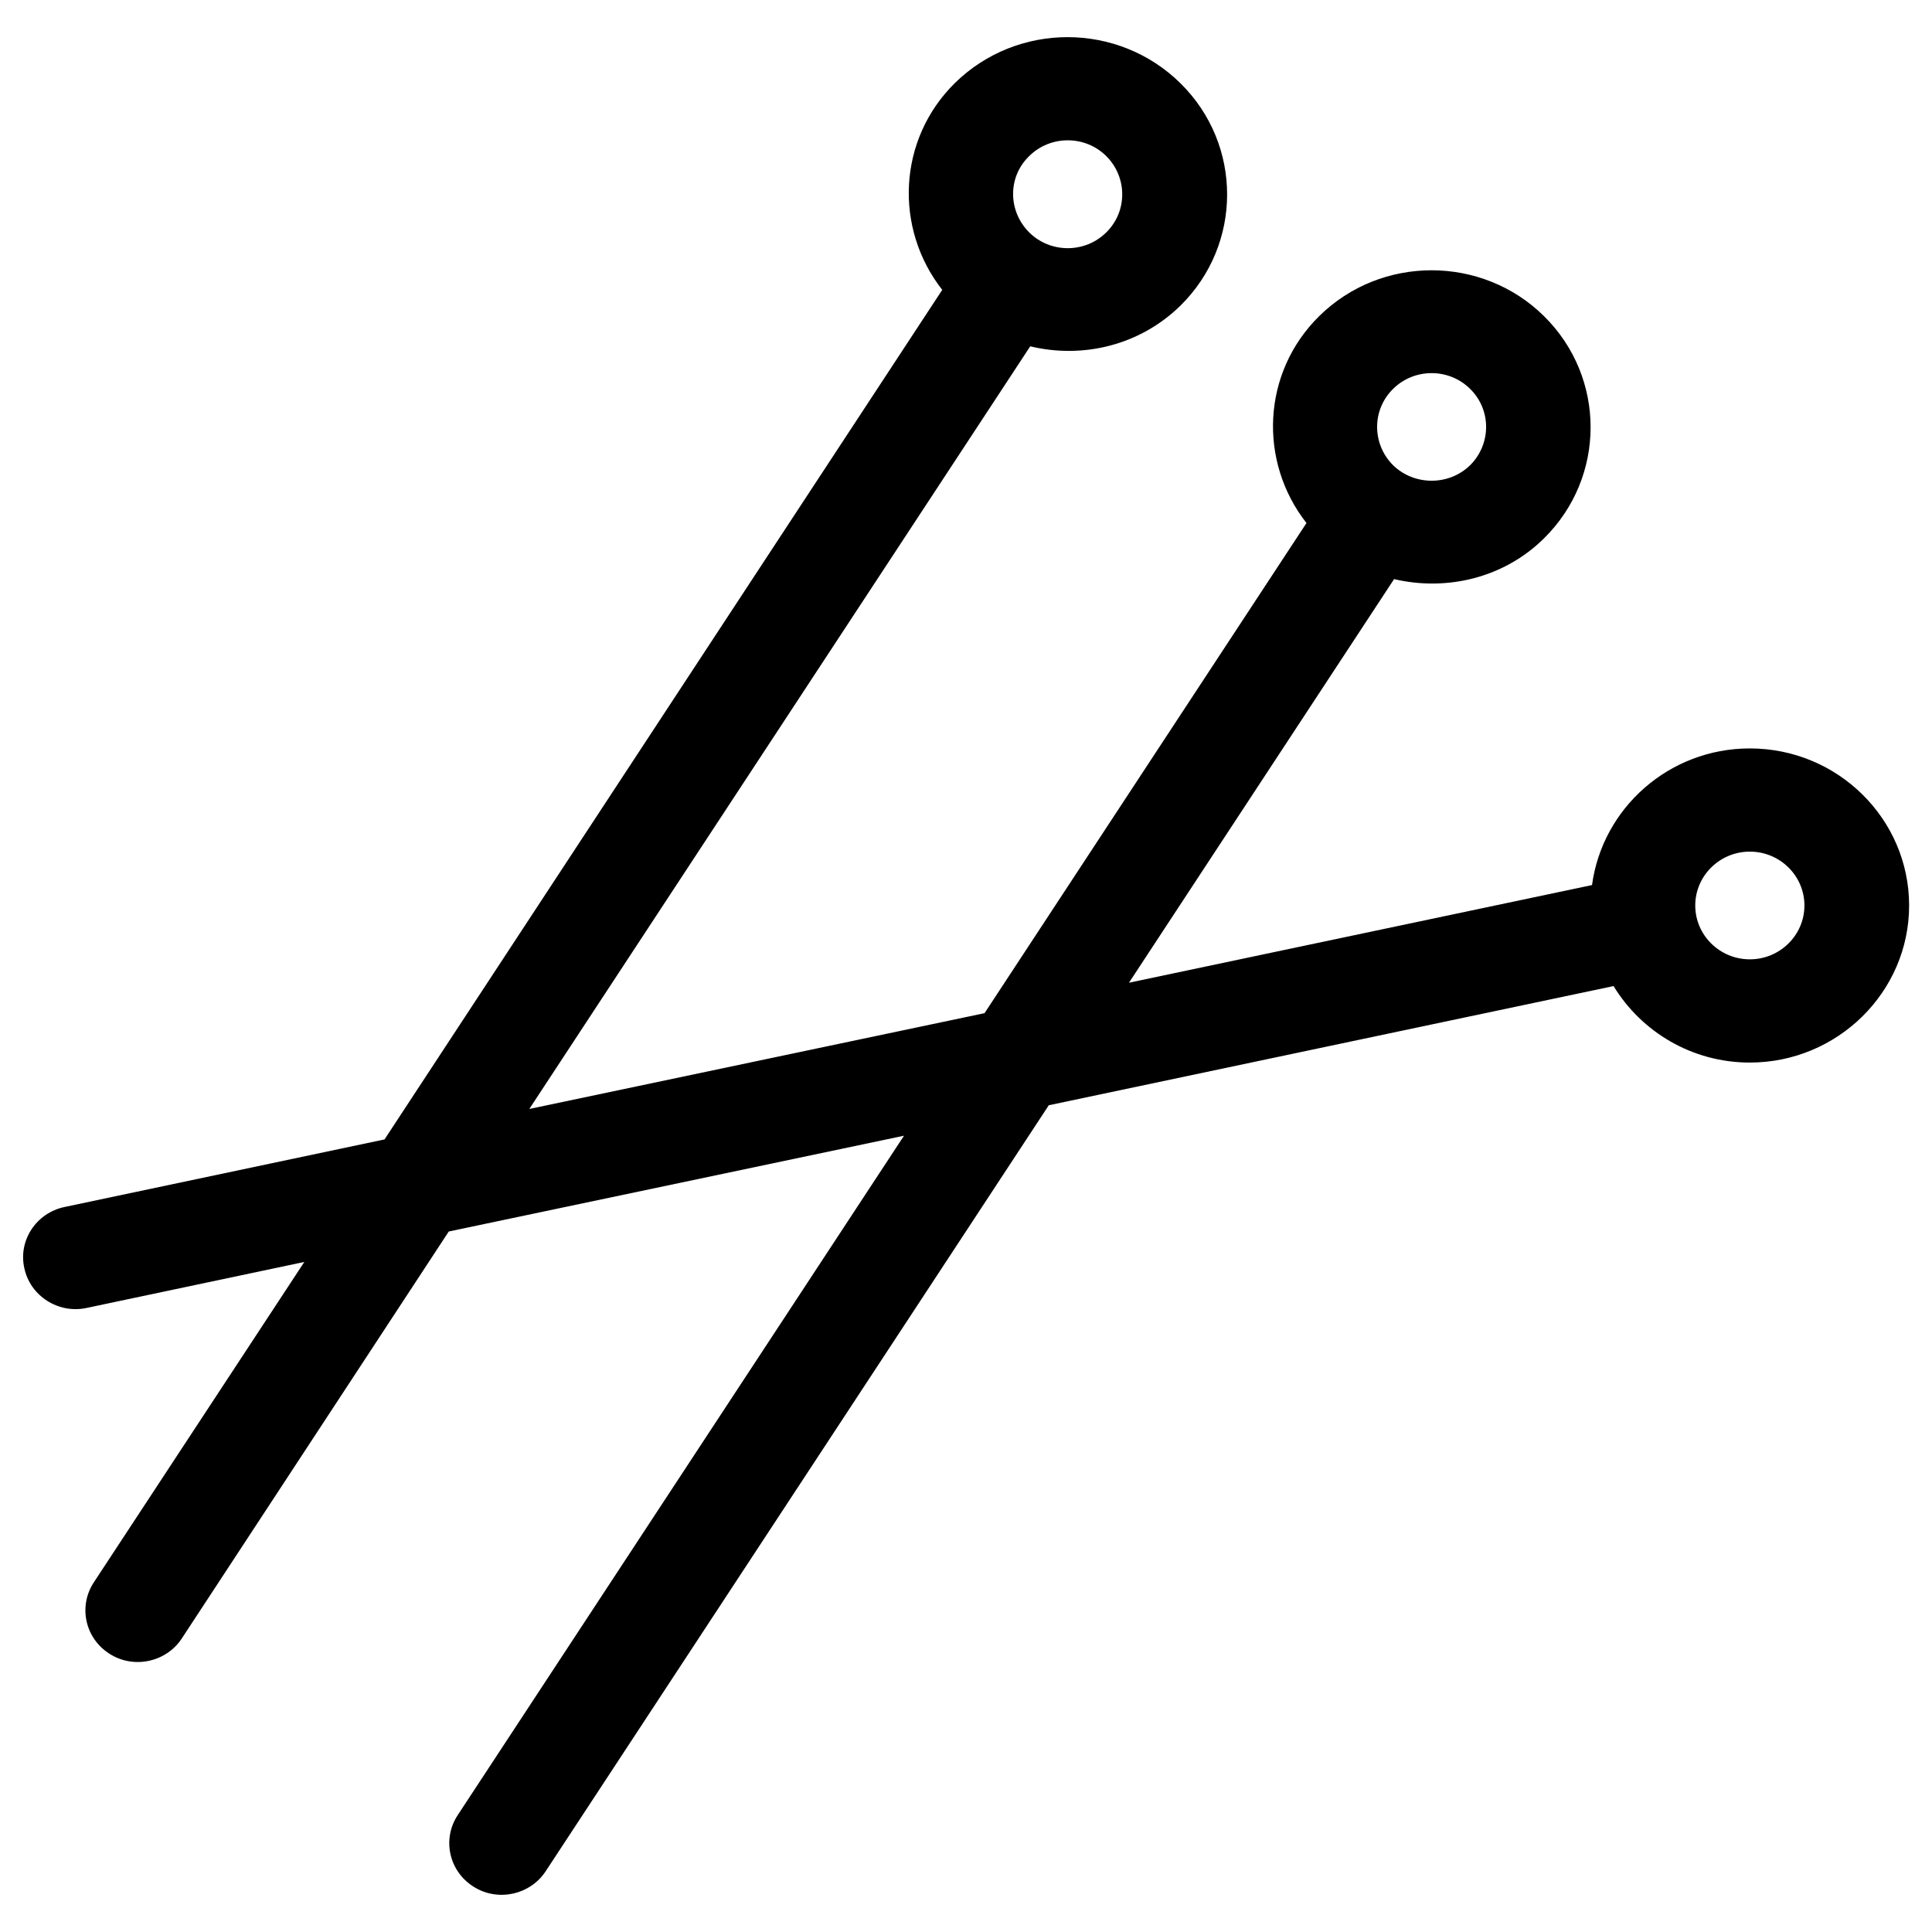 <?xml version="1.0" encoding="UTF-8"?>
<!-- Uploaded to: SVG Repo, www.svgrepo.com, Generator: SVG Repo Mixer Tools -->
<svg fill="#000000" width="800px" height="800px" version="1.1" viewBox="144 144 512 512" xmlns="http://www.w3.org/2000/svg">
 <path d="m607.72 342.34c-21.453 0-39.066 15.844-41.82 36.211l-122.71 25.879 70.258-106.96c13.777 3.246 29.027-0.195 39.754-10.824 16.434-16.234 16.434-42.605 0-58.844-16.434-16.234-43.199-16.234-59.629 0-15.152 14.957-16.137 38.473-3.344 54.809l-85.316 129.89-120.64 25.387 132.75-202.11c13.875 3.344 29.027-0.195 39.852-10.824 16.434-16.234 16.434-42.605 0-58.844-16.531-16.336-43.297-16.336-59.828-0.098-15.152 14.957-16.137 38.473-3.344 54.809l-147.8 225.14-84.82 17.91c-7.477 1.574-12.301 8.855-10.629 16.234 1.574 7.379 9.055 12.102 16.434 10.527l57.762-12.203-55.793 84.922c-4.133 6.297-2.363 14.762 4.133 18.895 6.394 4.133 15.055 2.262 19.188-4.035l70.75-107.85 120.64-25.387-118.28 180.07c-4.133 6.297-2.363 14.762 4.133 18.895 6.394 4.133 15.055 2.262 19.188-4.035l133.33-203 149.67-31.586c7.379 12.102 20.762 20.27 36.113 20.27 23.223 0 42.215-18.695 42.215-41.625-0.004-22.93-18.895-41.625-42.215-41.625zm-94.562-95.25c5.609-5.609 14.859-5.609 20.469 0 5.609 5.512 5.609 14.562 0 20.172-5.609 5.512-14.859 5.512-20.469 0-5.609-5.609-5.609-14.664 0-20.172zm-96.434-61.699c5.609-5.609 14.859-5.609 20.469 0 5.609 5.609 5.609 14.66 0 20.172-5.609 5.609-14.859 5.609-20.469 0-5.609-5.609-5.707-14.66 0-20.172zm191 212.84c-7.969 0-14.465-6.394-14.465-14.27 0-7.871 6.496-14.27 14.465-14.27s14.465 6.394 14.465 14.27-6.496 14.27-14.465 14.27z"/>
</svg>